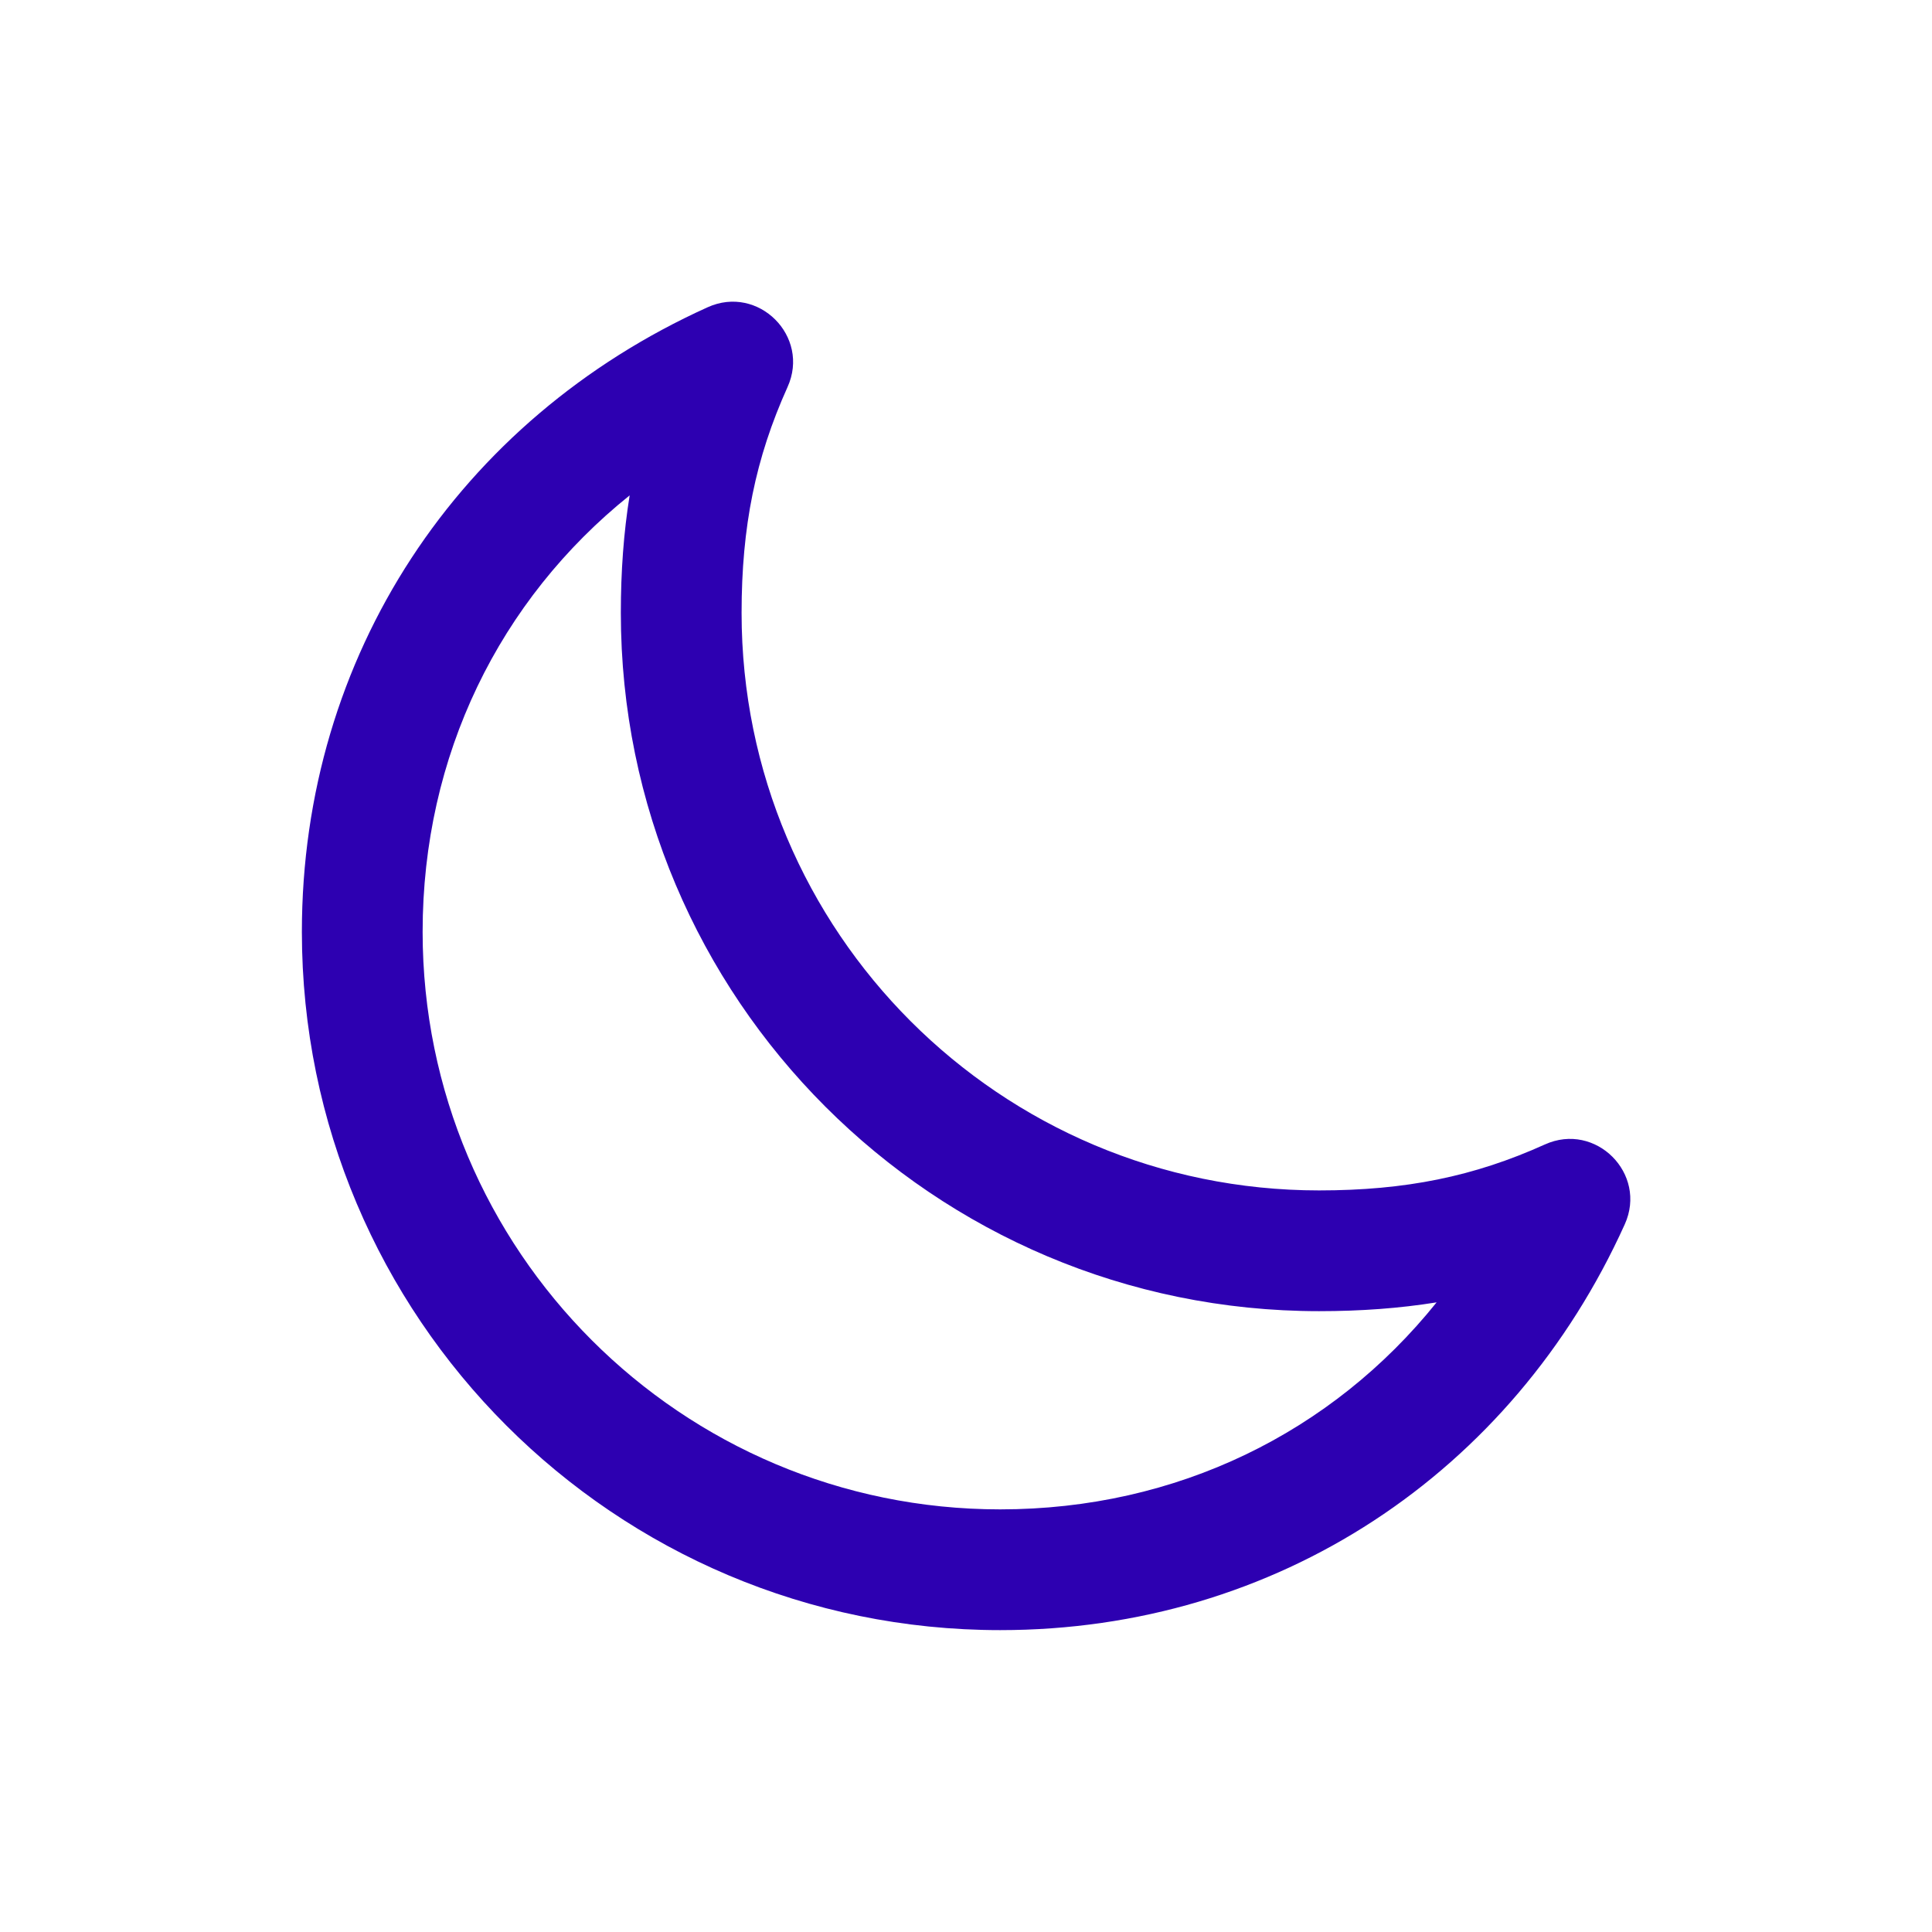 <svg xmlns="http://www.w3.org/2000/svg" width="32" height="32" viewBox="0 0 32 32">
  <path fill="#2D00B1" fill-rule="evenodd" d="M21.848,19.717 C23.28,19.717 24.413,19.487 25.588,18.956 C26.428,18.576 27.291,19.439 26.911,20.279 C25.048,24.402 21.143,27 16.566,27 C10.179,27 5,21.821 5,15.434 C5,10.858 7.599,6.952 11.721,5.089 C12.561,4.709 13.424,5.571 13.044,6.411 C12.513,7.589 12.283,8.722 12.283,10.152 C12.283,15.435 16.565,19.717 21.848,19.717 Z M21.848,21.717 C15.461,21.717 10.283,16.539 10.283,10.152 C10.283,9.462 10.33,8.82 10.429,8.205 C8.273,9.936 7,12.512 7,15.434 C7,20.717 11.283,25 16.566,25 C19.488,25 22.064,23.728 23.795,21.571 C23.18,21.67 22.538,21.717 21.848,21.717 Z"/>
</svg>
